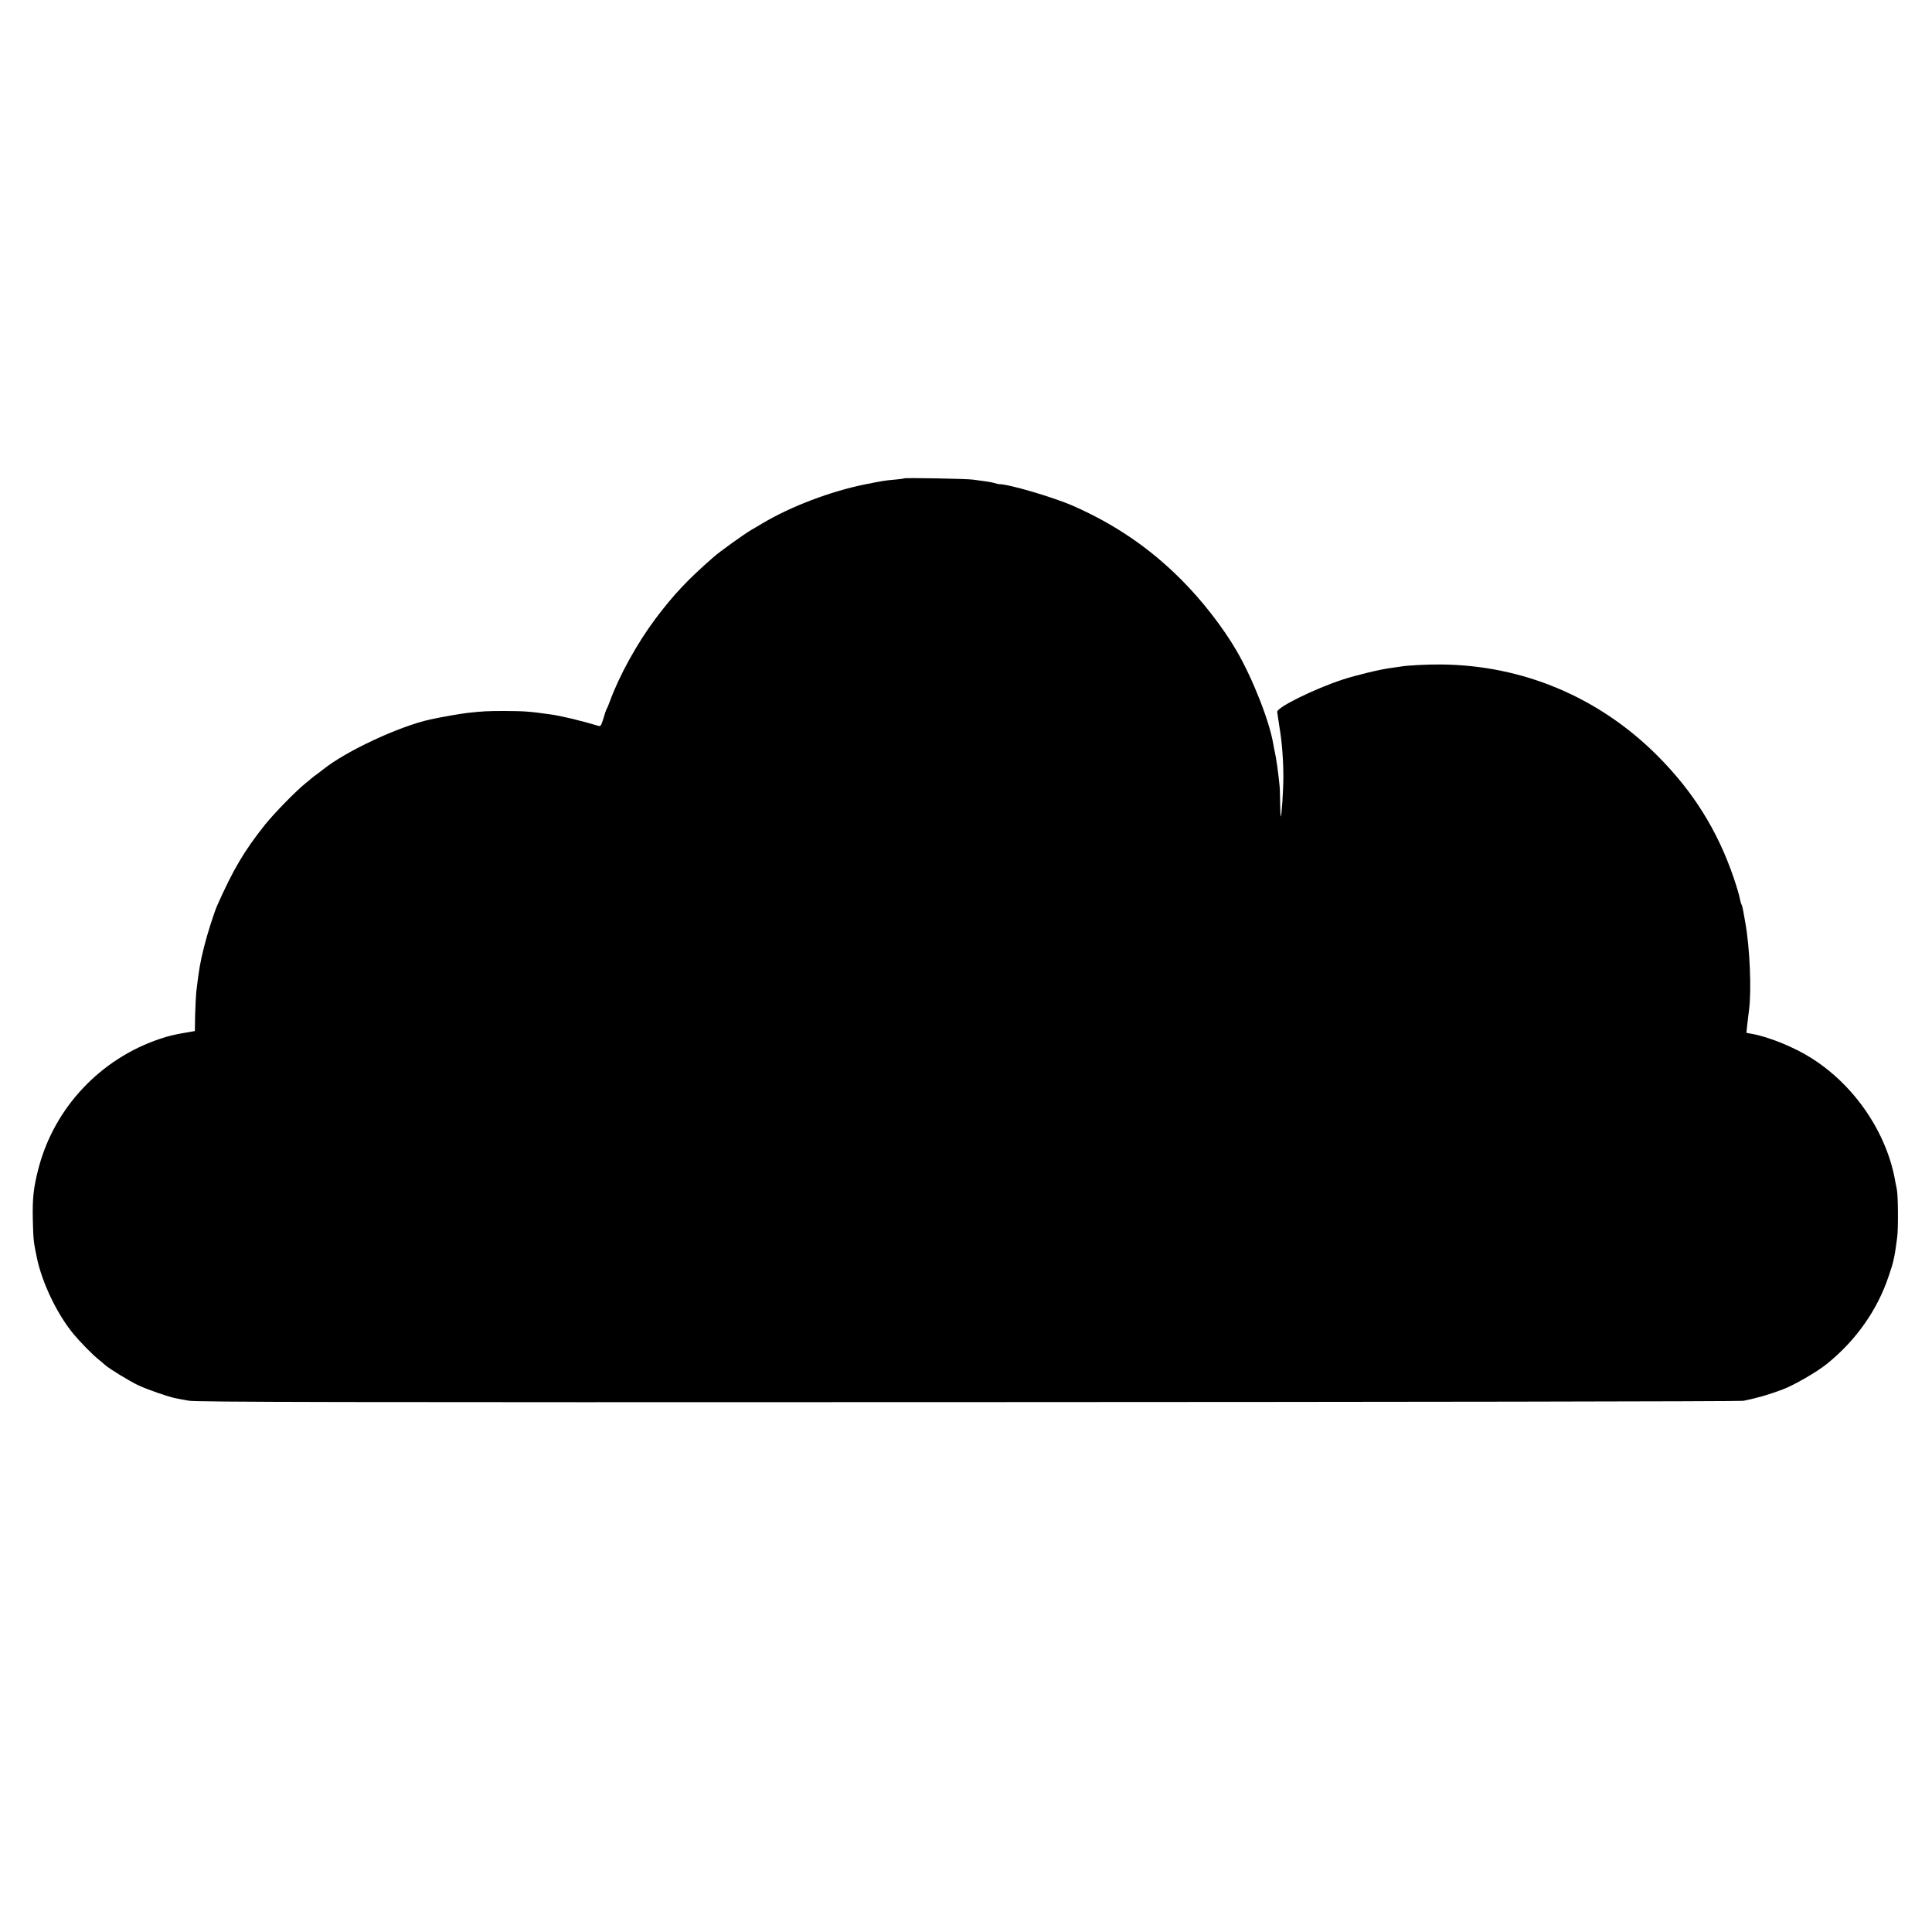 <?xml version="1.0" standalone="no"?>
<!DOCTYPE svg PUBLIC "-//W3C//DTD SVG 20010904//EN"
 "http://www.w3.org/TR/2001/REC-SVG-20010904/DTD/svg10.dtd">
<svg version="1.0" xmlns="http://www.w3.org/2000/svg"
 width="1500pt" height="1500pt" viewBox="0 0 1500 1500"
 preserveAspectRatio="xMidYMid meet">
<g transform="translate(0,1500) scale(0.1,-0.1)"
fill="#000000" stroke="none">
<path d="M7020 11286 c-3 -2 -36 -7 -75 -10 -79 -7 -90 -9 -230 -37 -267 -54
-573 -170 -795 -302 -39 -23 -78 -47 -88 -52 -61 -36 -240 -165 -292 -210
-201 -176 -309 -290 -451 -479 -143 -191 -281 -441 -354 -641 -10 -27 -21 -54
-25 -60 -4 -5 -15 -38 -25 -73 -14 -48 -22 -62 -34 -59 -139 42 -303 81 -381
91 -165 23 -198 25 -355 26 -131 0 -166 -2 -285 -15 -56 -6 -207 -33 -290 -51
-241 -53 -657 -247 -831 -388 -15 -11 -39 -30 -54 -41 -16 -11 -33 -25 -39
-30 -6 -6 -27 -23 -46 -38 -73 -59 -245 -235 -314 -322 -160 -201 -245 -345
-370 -626 -24 -56 -74 -211 -101 -318 -31 -125 -39 -167 -61 -351 -3 -30 -7
-111 -9 -180 l-2 -125 -64 -11 c-112 -20 -132 -25 -208 -50 -462 -155 -818
-534 -941 -1001 -40 -154 -49 -235 -45 -408 4 -151 5 -164 31 -289 41 -198
160 -444 287 -596 49 -59 147 -159 190 -193 21 -17 45 -37 52 -44 30 -28 192
-127 260 -159 76 -35 232 -89 289 -100 17 -4 63 -12 101 -19 57 -11 1138 -13
6050 -11 3289 1 5998 5 6020 10 98 19 200 48 305 88 90 34 265 135 343 198
226 182 392 417 480 680 40 116 46 146 67 305 9 68 7 328 -3 371 -3 12 -8 37
-11 55 -63 377 -311 746 -646 960 -135 87 -338 170 -473 193 l-38 7 6 57 c3
31 10 83 14 116 21 158 7 487 -29 686 -7 36 -14 79 -17 95 -3 17 -8 37 -13 45
-4 8 -10 32 -14 53 -4 20 -24 88 -45 150 -126 370 -316 673 -595 952 -453 452
-1041 700 -1676 706 -110 1 -266 -7 -320 -17 -14 -2 -45 -7 -70 -10 -85 -11
-275 -57 -378 -91 -221 -73 -508 -215 -506 -250 1 -10 9 -61 17 -114 20 -115
31 -258 31 -389 0 -104 -13 -302 -20 -309 -2 -2 -4 43 -5 100 -1 57 -2 118 -4
134 -10 103 -26 220 -39 275 -3 14 -8 37 -10 51 -28 175 -159 509 -285 726
-105 181 -268 391 -430 553 -245 245 -513 428 -836 571 -157 69 -511 173 -580
170 -2 0 -19 4 -36 9 -17 5 -55 12 -83 15 -28 4 -64 9 -81 11 -39 7 -529 16
-535 10z"/>
</g>
</svg>
